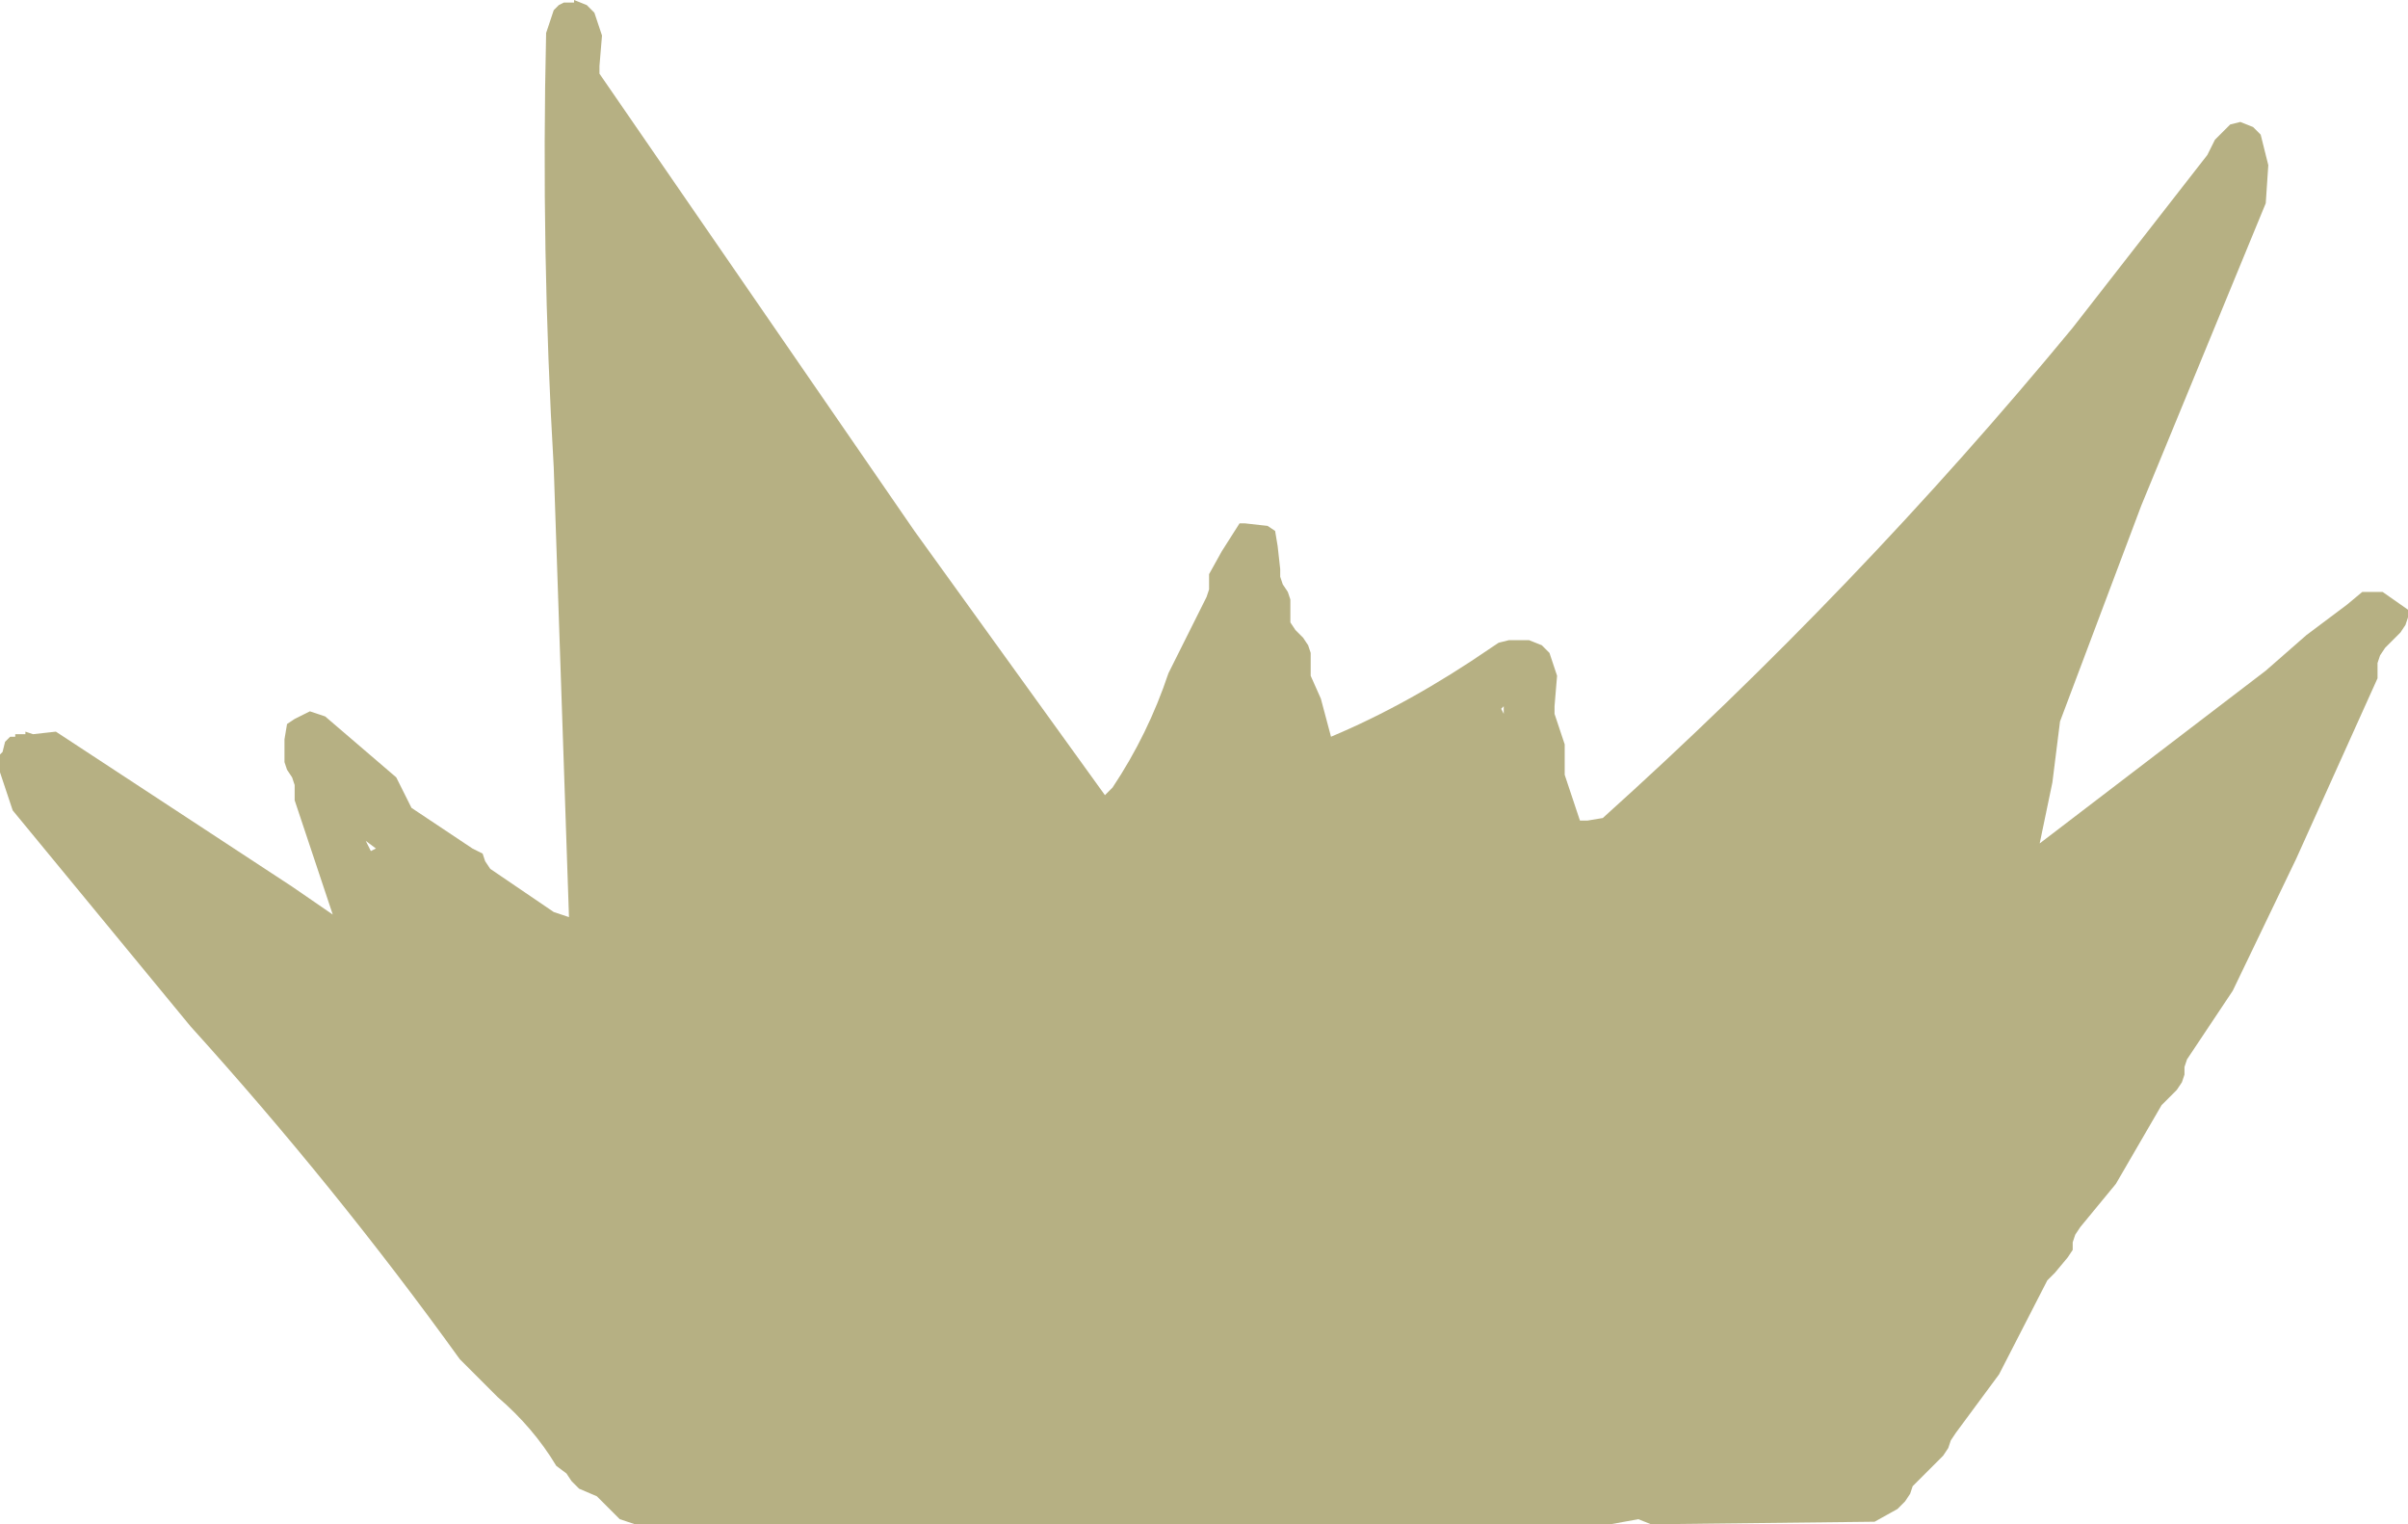 <?xml version="1.0" encoding="UTF-8" standalone="no"?>
<svg xmlns:xlink="http://www.w3.org/1999/xlink" height="30.0px" width="47.4px" xmlns="http://www.w3.org/2000/svg">
  <g transform="matrix(1.0, 0.0, 0.0, 1.0, 23.7, 15.0)">
    <path d="M0.8 -4.7 L1.25 -4.65 1.4 -4.55 1.45 -4.25 1.5 -3.8 1.5 -3.65 1.55 -3.5 1.65 -3.35 1.7 -3.2 1.7 -3.05 1.7 -2.9 1.7 -2.75 1.8 -2.6 1.95 -2.45 2.05 -2.3 2.1 -2.15 2.1 -2.0 2.1 -1.7 2.3 -1.25 2.5 -0.5 Q4.05 -1.15 5.65 -2.25 L5.8 -2.35 6.0 -2.4 6.4 -2.4 6.65 -2.3 6.8 -2.15 6.95 -1.7 6.9 -1.1 6.9 -0.95 6.95 -0.8 7.0 -0.65 7.1 -0.35 7.1 -0.2 7.1 -0.05 7.1 0.25 7.2 0.55 7.35 1.0 7.4 1.15 7.55 1.15 7.85 1.1 Q12.85 -3.4 17.1 -8.55 L19.75 -11.95 19.9 -12.25 20.2 -12.55 20.4 -12.6 20.65 -12.5 20.8 -12.35 20.95 -11.75 20.9 -11.0 18.45 -5.05 16.85 -0.8 16.7 0.4 16.45 1.6 20.9 -1.8 21.7 -2.5 22.5 -3.1 22.8 -3.35 23.2 -3.35 23.7 -3.0 23.7 -2.85 23.65 -2.7 23.55 -2.55 23.4 -2.4 23.25 -2.25 23.15 -2.1 23.1 -1.95 23.1 -1.8 23.1 -1.65 21.5 1.9 20.25 4.5 19.75 5.25 19.35 5.85 19.3 6.0 19.3 6.15 19.25 6.3 19.15 6.45 19.0 6.6 18.85 6.75 17.95 8.3 17.25 9.15 17.15 9.3 17.1 9.45 17.1 9.6 17.0 9.75 16.75 10.05 16.6 10.2 15.65 12.05 14.8 13.2 14.7 13.35 14.65 13.5 14.55 13.65 14.25 13.95 13.95 14.25 13.9 14.4 13.8 14.55 13.65 14.7 13.2 14.95 8.8 15.0 8.55 14.9 8.0 15.0 -11.2 15.0 -11.5 14.9 -11.65 14.75 -11.8 14.6 -11.95 14.45 -12.3 14.3 -12.45 14.15 -12.55 14.0 -12.75 13.85 Q-13.2 13.1 -13.9 12.5 L-14.65 11.75 Q-17.1 8.35 -19.95 5.2 L-23.45 0.95 -23.5 0.8 -23.6 0.5 -23.7 0.2 -23.7 0.05 -23.7 0.0 -23.7 -0.1 -23.7 -0.15 -23.65 -0.2 -23.6 -0.4 -23.55 -0.45 -23.5 -0.5 -23.4 -0.5 -23.4 -0.55 -23.2 -0.55 -23.2 -0.6 -23.05 -0.55 -22.6 -0.6 -17.95 2.45 -17.15 3.0 -17.55 1.8 -17.9 0.75 -17.9 0.6 -17.9 0.45 -17.95 0.3 -18.05 0.15 -18.1 0.0 -18.1 -0.15 -18.1 -0.45 -18.05 -0.75 -17.9 -0.85 -17.6 -1.0 -17.3 -0.9 -15.9 0.3 -15.6 0.9 -14.4 1.7 -14.2 1.8 -14.15 1.95 -14.05 2.1 -12.8 2.95 -12.5 3.05 -12.8 -5.8 Q-13.05 -10.05 -12.95 -14.35 L-12.8 -14.8 -12.7 -14.9 -12.6 -14.95 -12.4 -14.95 -12.4 -15.0 -12.15 -14.9 -12.0 -14.75 -11.85 -14.3 -11.9 -13.7 -11.9 -13.55 -5.7 -4.55 -1.95 0.65 -1.8 0.5 Q-1.1 -0.55 -0.7 -1.75 L0.05 -3.25 0.1 -3.4 0.1 -3.55 0.1 -3.7 0.35 -4.15 0.7 -4.7 0.8 -4.7 M5.9 -1.1 L5.85 -1.05 5.9 -0.95 5.9 -1.1 M-16.4 1.75 L-16.3 1.7 -16.5 1.55 -16.4 1.75" fill="#8d853f" fill-opacity="0.643" fill-rule="evenodd" stroke="none"/>
  </g>
</svg>

